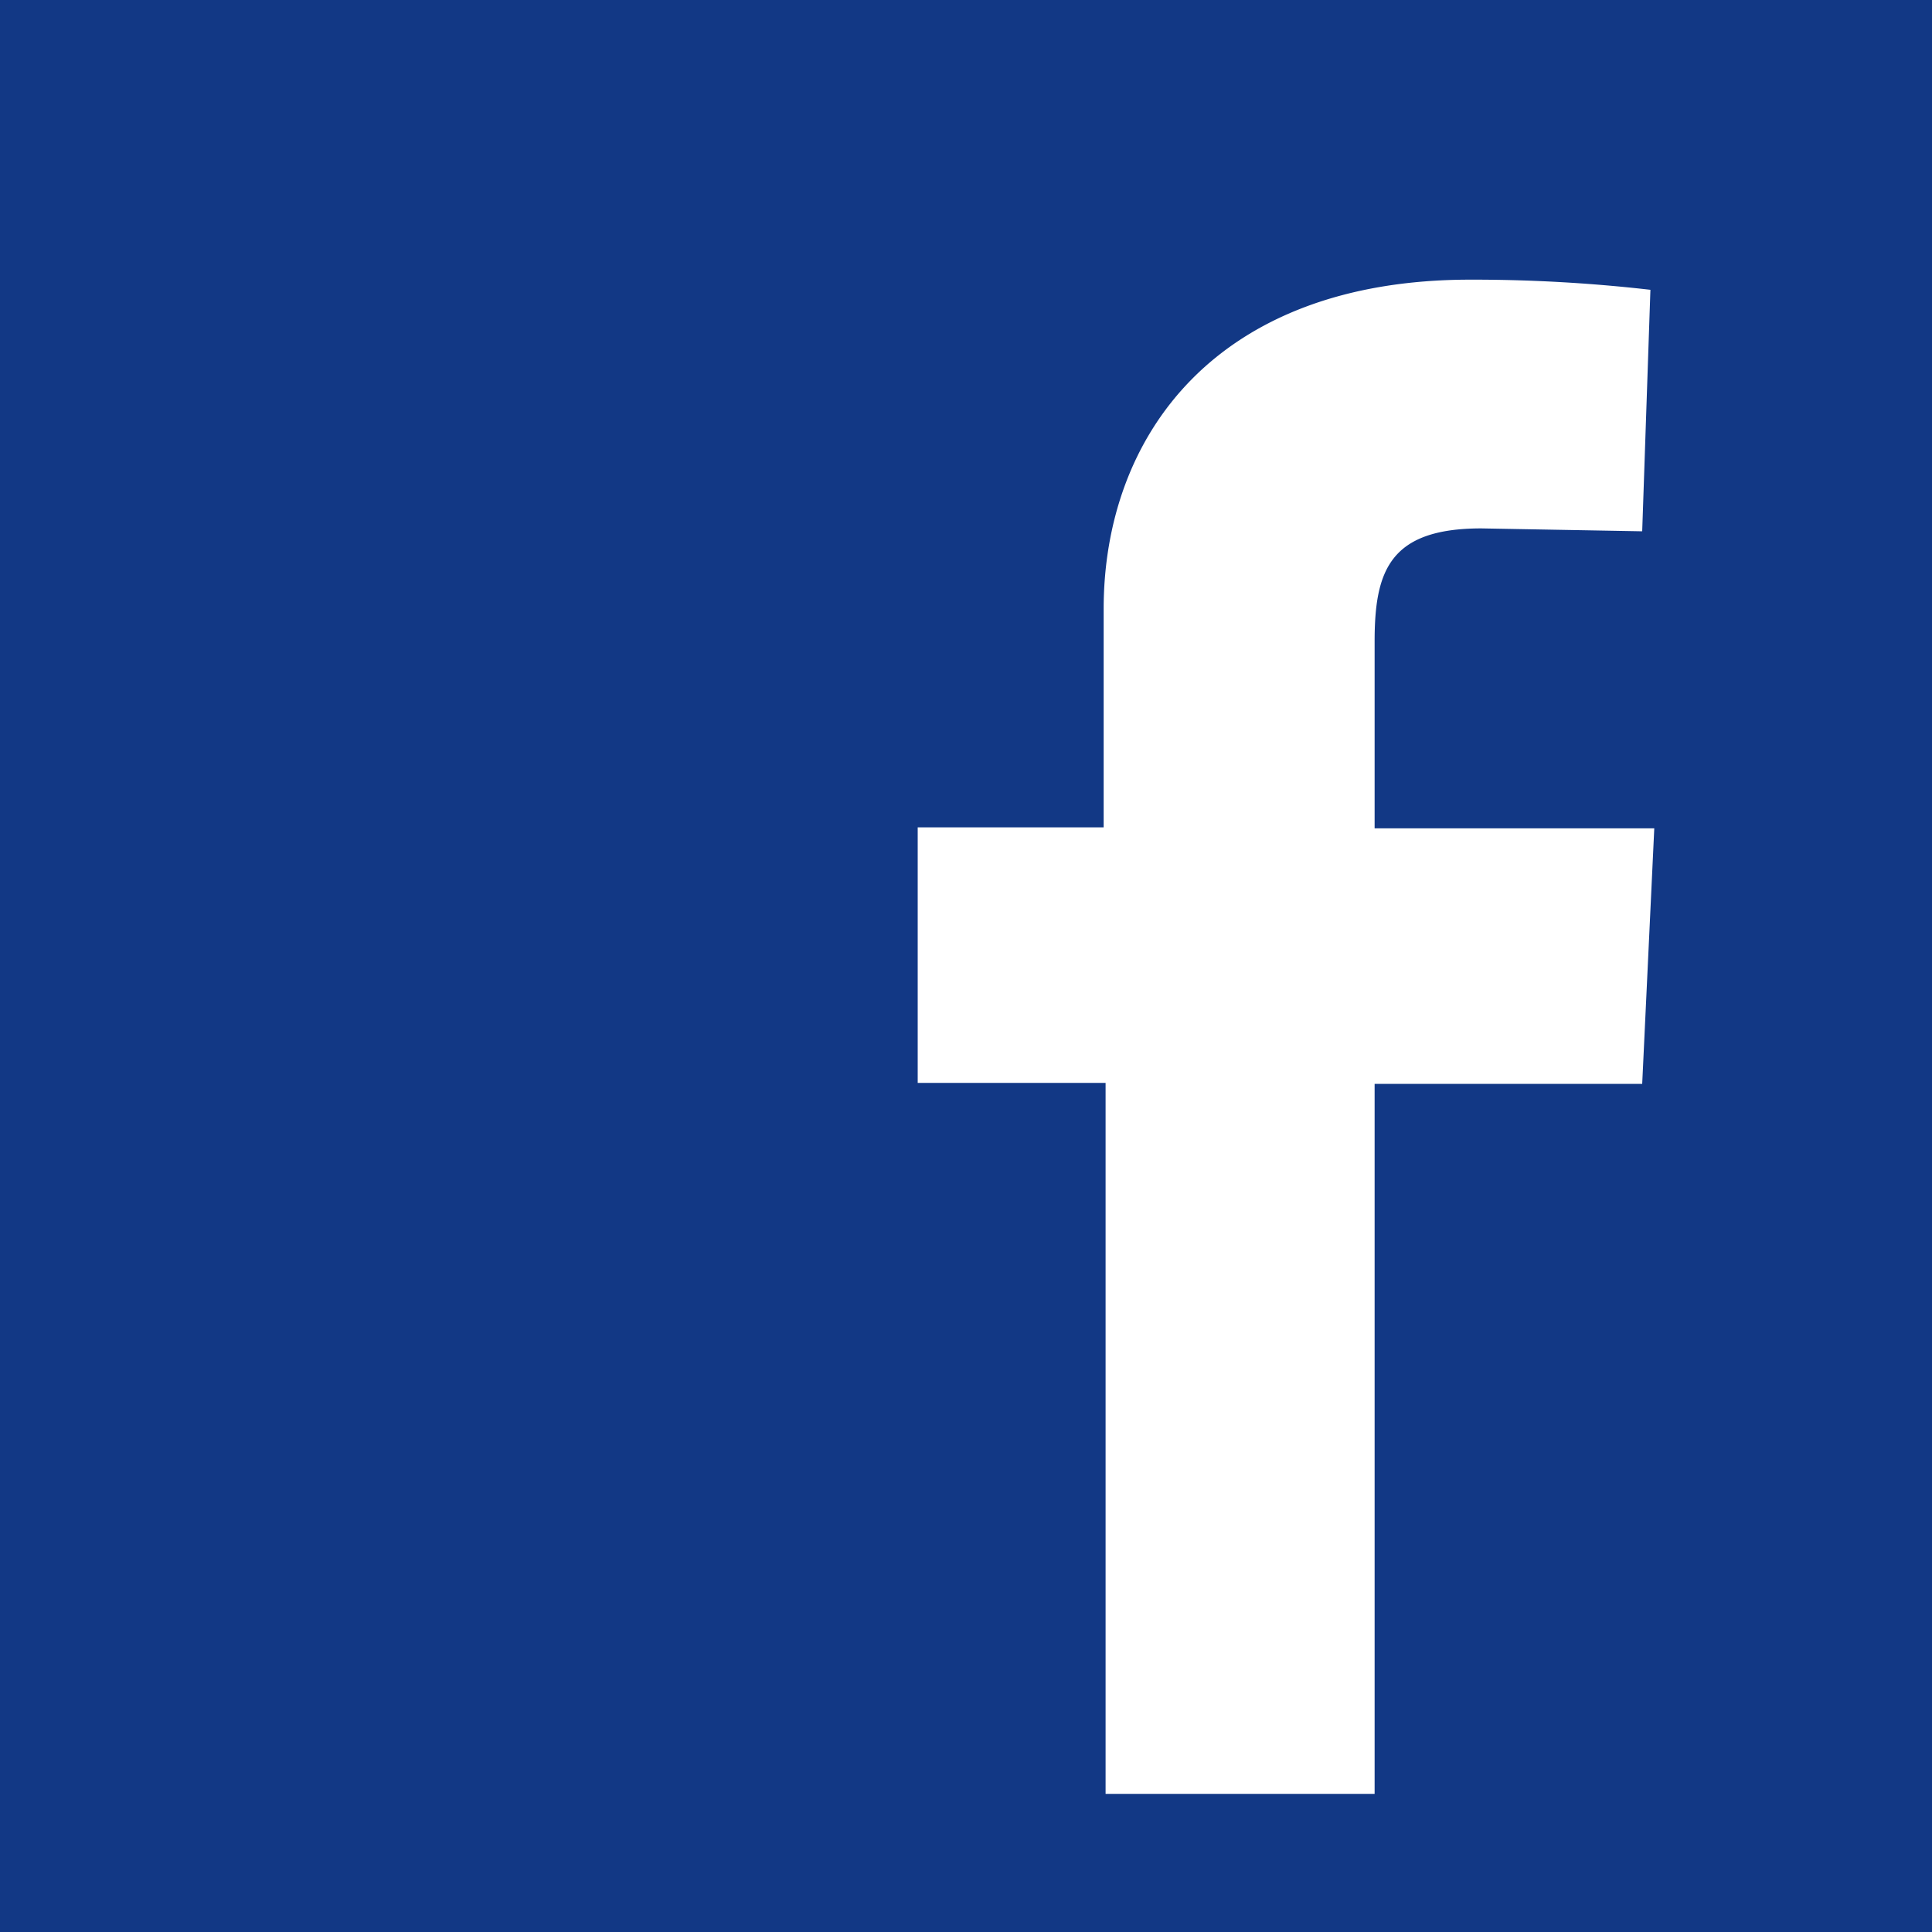 <svg xmlns="http://www.w3.org/2000/svg" width="40" height="40" viewBox="0 0 40 40">
  <title>icoM_facebook</title>
  <path d="M40,40H0V0H40ZM28.46,37.14V22.44H34l.25-5.29H28.46V13.28c0-1.46.31-2.34,2.21-2.34L34,11,34.17,6a32.17,32.17,0,0,0-3.73-.21c-5.29,0-7.59,3.26-7.59,6.82v4.52H19v5.29h3.89V37.14Z" style="fill: #123885"/>
</svg>
